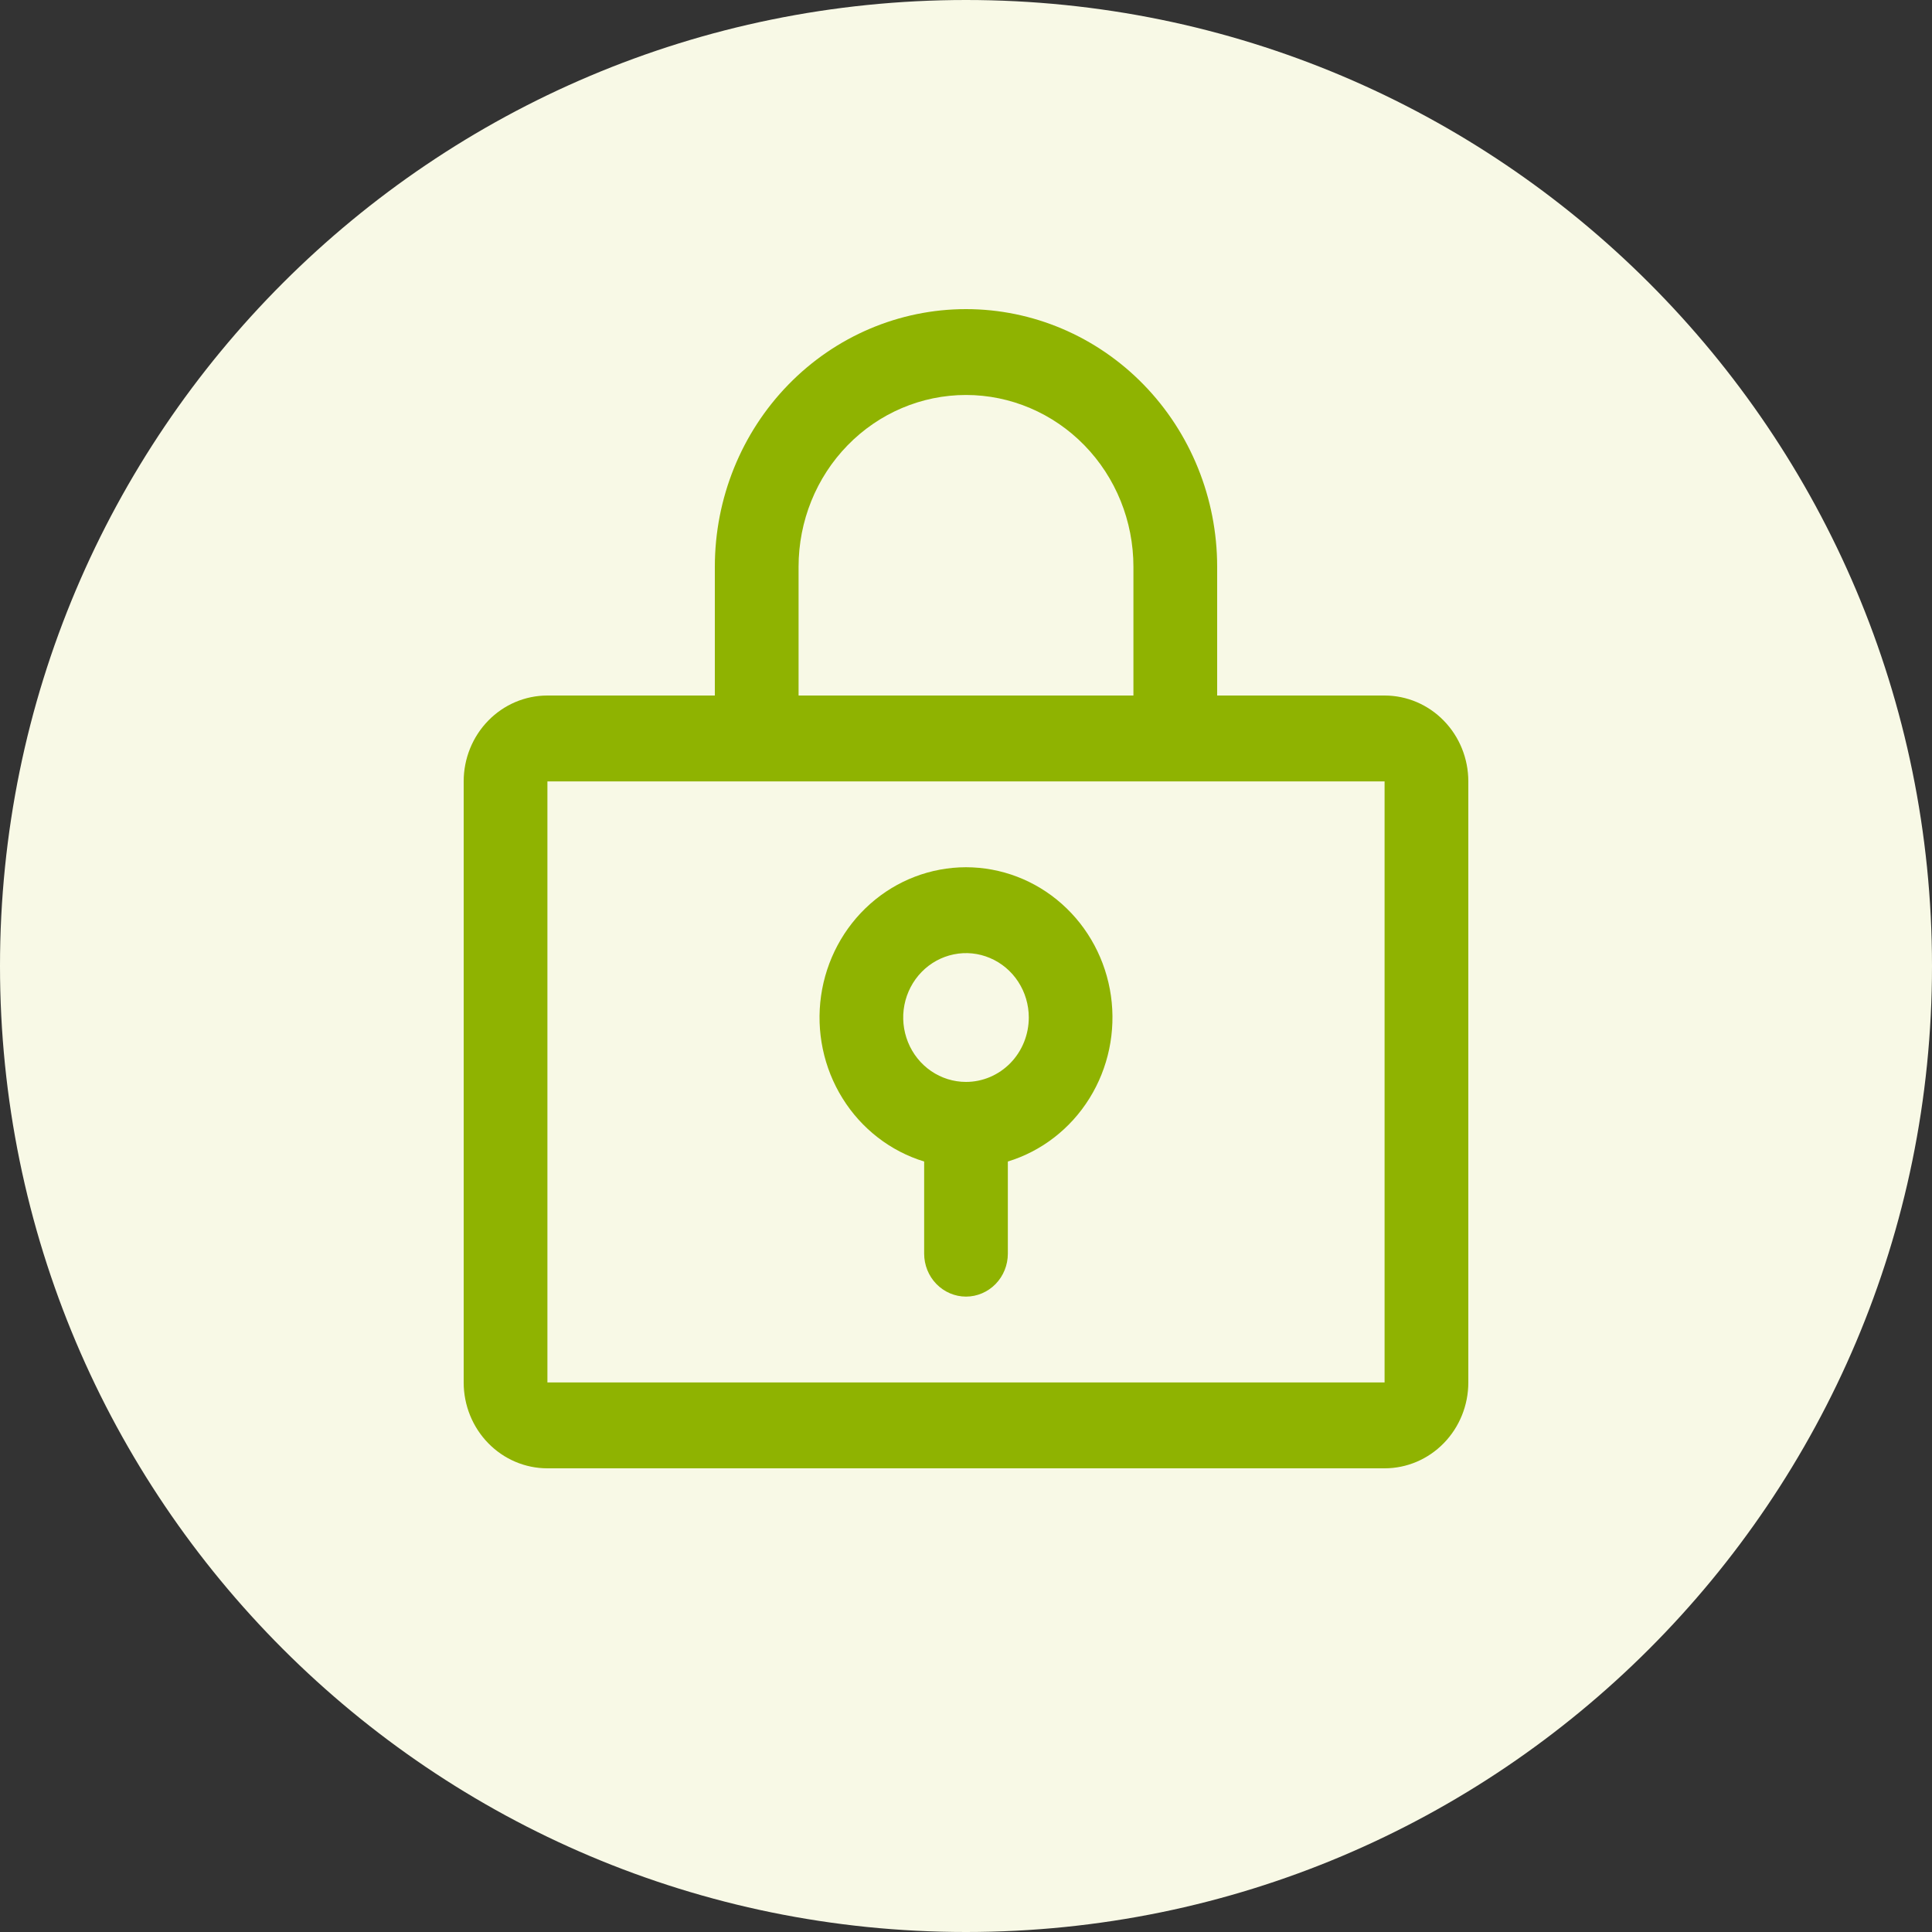 <?xml version="1.0" encoding="UTF-8"?> <svg xmlns="http://www.w3.org/2000/svg" width="50" height="50" viewBox="0 0 50 50" fill="none"><rect x="0" y="0" width="50" height="50" fill="#333333" stroke="none"/><g id="icon"><path id="Vector" d="M25 50C38.807 50 50 38.807 50 25C50 11.193 38.807 0 25 0C11.193 0 0 11.193 0 25C0 38.807 11.193 50 25 50Z" fill="#F8F9E6"></path><path id="Vector_2" d="M25 22.444C24.09 22.445 23.209 22.781 22.521 23.392C21.832 24.003 21.381 24.848 21.249 25.772C21.118 26.696 21.315 27.638 21.805 28.425C22.294 29.212 23.044 29.793 23.917 30.06V32.444C23.917 32.739 24.031 33.022 24.234 33.23C24.437 33.438 24.713 33.556 25 33.556C25.287 33.556 25.563 33.438 25.766 33.23C25.969 33.022 26.083 32.739 26.083 32.444V30.06C26.956 29.793 27.706 29.212 28.195 28.425C28.685 27.638 28.882 26.696 28.751 25.772C28.619 24.848 28.168 24.003 27.479 23.392C26.791 22.781 25.91 22.445 25 22.444ZM25 28C24.679 28 24.364 27.902 24.097 27.719C23.83 27.536 23.622 27.276 23.499 26.971C23.376 26.667 23.343 26.331 23.406 26.008C23.469 25.685 23.624 25.388 23.851 25.155C24.078 24.922 24.368 24.763 24.683 24.699C24.998 24.634 25.325 24.667 25.622 24.794C25.919 24.92 26.173 25.133 26.351 25.407C26.53 25.681 26.625 26.004 26.625 26.333C26.625 26.775 26.454 27.199 26.149 27.512C25.844 27.824 25.431 28 25 28ZM35.833 18H31.5V14.667C31.5 12.899 30.815 11.203 29.596 9.953C28.377 8.702 26.724 8 25 8C23.276 8 21.623 8.702 20.404 9.953C19.185 11.203 18.5 12.899 18.5 14.667V18H14.167C13.592 18 13.041 18.234 12.635 18.651C12.228 19.068 12 19.633 12 20.222V35.778C12 36.367 12.228 36.932 12.635 37.349C13.041 37.766 13.592 38 14.167 38H35.833C36.408 38 36.959 37.766 37.365 37.349C37.772 36.932 38 36.367 38 35.778V20.222C38 19.633 37.772 19.068 37.365 18.651C36.959 18.234 36.408 18 35.833 18ZM20.667 14.667C20.667 13.488 21.123 12.357 21.936 11.524C22.748 10.691 23.851 10.222 25 10.222C26.149 10.222 27.252 10.691 28.064 11.524C28.877 12.357 29.333 13.488 29.333 14.667V18H20.667V14.667ZM35.833 35.778H14.167V20.222H35.833V35.778Z" fill="#8FB301"></path></g></svg> 